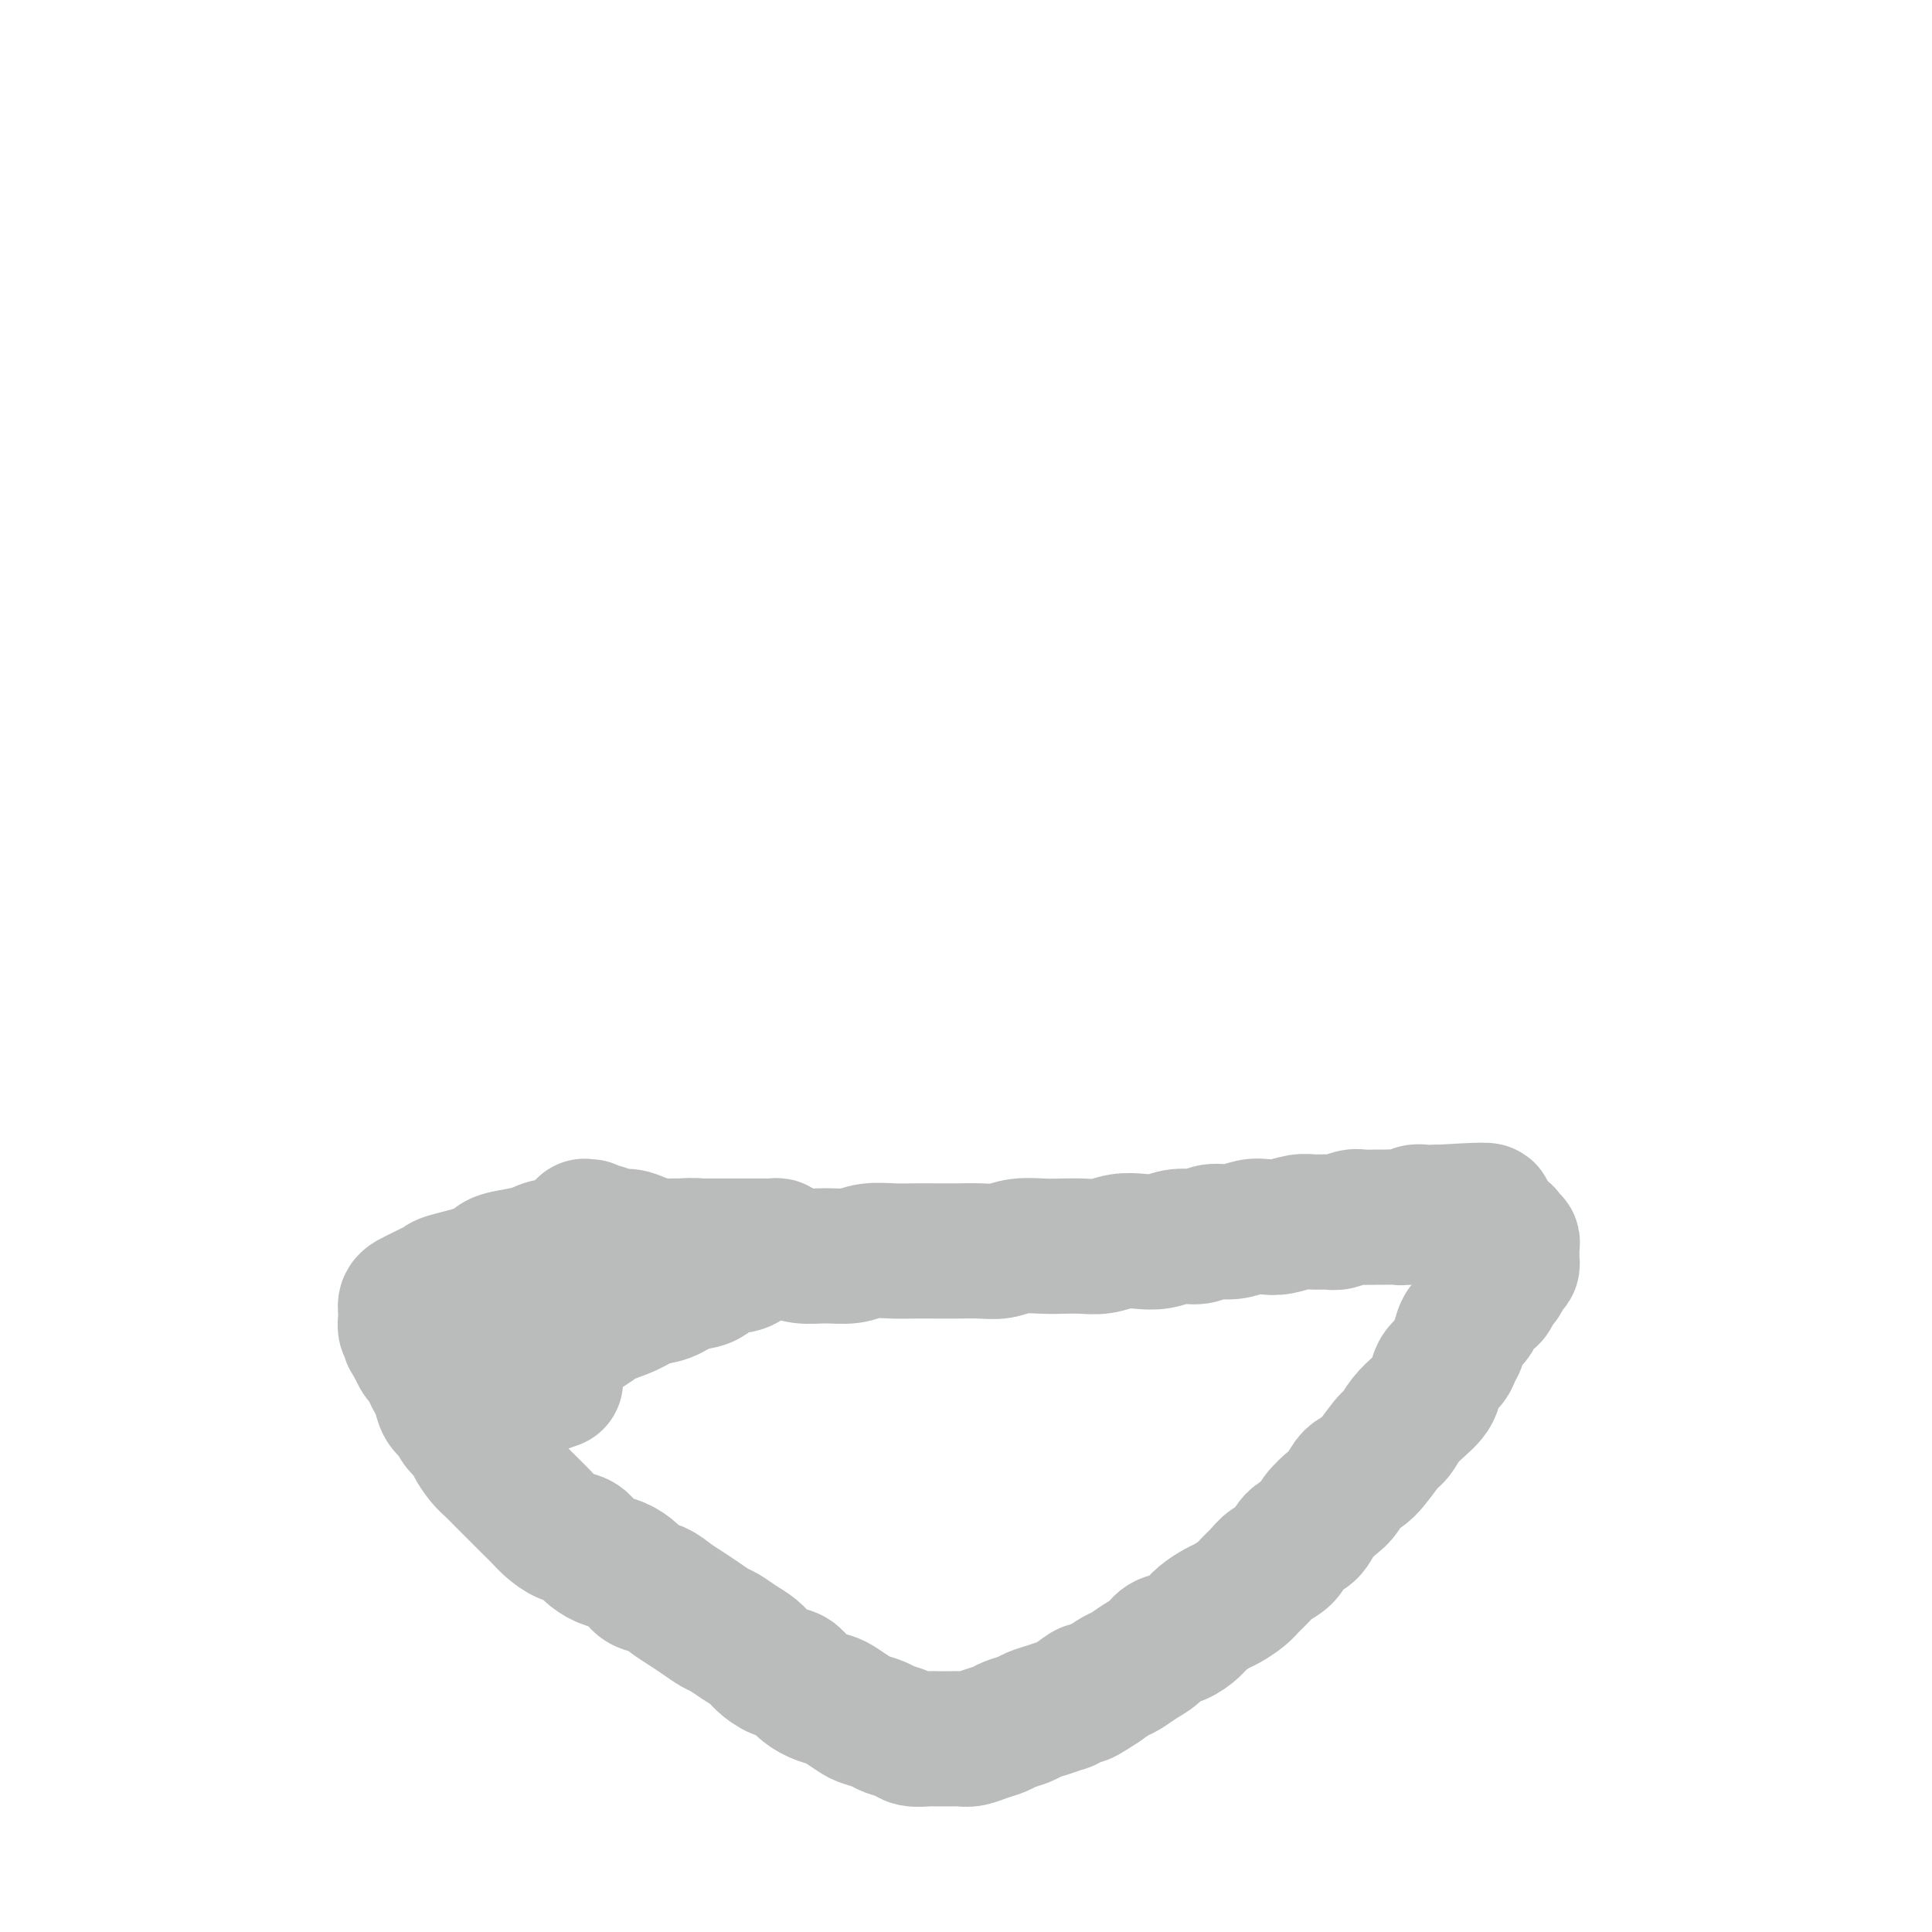 <svg viewBox='0 0 400 400' version='1.1' xmlns='http://www.w3.org/2000/svg' xmlns:xlink='http://www.w3.org/1999/xlink'><g fill='none' stroke='#BABBBB' stroke-width='28' stroke-linecap='round' stroke-linejoin='round'><path d='M122,254c0.113,0.002 0.227,0.004 0,0c-0.227,-0.004 -0.793,-0.015 -1,0c-0.207,0.015 -0.055,0.057 0,0c0.055,-0.057 0.013,-0.211 0,0c-0.013,0.211 0.002,0.789 0,1c-0.002,0.211 -0.023,0.055 0,0c0.023,-0.055 0.088,-0.011 0,0c-0.088,0.011 -0.330,-0.012 0,0c0.330,0.012 1.231,0.059 2,0c0.769,-0.059 1.405,-0.222 2,0c0.595,0.222 1.148,0.830 2,1c0.852,0.170 2.002,-0.099 3,0c0.998,0.099 1.845,0.566 3,1c1.155,0.434 2.618,0.834 4,1c1.382,0.166 2.683,0.097 4,0c1.317,-0.097 2.648,-0.223 4,0c1.352,0.223 2.723,0.796 4,1c1.277,0.204 2.458,0.040 4,0c1.542,-0.040 3.445,0.043 5,0c1.555,-0.043 2.764,-0.211 4,0c1.236,0.211 2.501,0.803 4,1c1.499,0.197 3.232,0.000 5,0c1.768,-0.000 3.572,0.196 5,0c1.428,-0.196 2.481,-0.785 4,-1c1.519,-0.215 3.505,-0.058 5,0c1.495,0.058 2.500,0.017 4,0c1.500,-0.017 3.495,-0.008 5,0c1.505,0.008 2.520,0.016 4,0c1.480,-0.016 3.424,-0.057 5,0c1.576,0.057 2.784,0.211 4,0c1.216,-0.211 2.439,-0.788 4,-1c1.561,-0.212 3.460,-0.061 5,0c1.540,0.061 2.722,0.030 4,0c1.278,-0.030 2.652,-0.060 4,0c1.348,0.060 2.670,0.208 4,0c1.330,-0.208 2.667,-0.773 4,-1c1.333,-0.227 2.663,-0.118 4,0c1.337,0.118 2.682,0.243 4,0c1.318,-0.243 2.611,-0.853 4,-1c1.389,-0.147 2.875,0.171 4,0c1.125,-0.171 1.889,-0.829 3,-1c1.111,-0.171 2.570,0.147 4,0c1.430,-0.147 2.833,-0.757 4,-1c1.167,-0.243 2.098,-0.118 3,0c0.902,0.118 1.773,0.229 3,0c1.227,-0.229 2.808,-0.797 4,-1c1.192,-0.203 1.995,-0.040 3,0c1.005,0.040 2.212,-0.042 3,0c0.788,0.042 1.156,0.207 2,0c0.844,-0.207 2.166,-0.788 3,-1c0.834,-0.212 1.182,-0.056 2,0c0.818,0.056 2.106,0.011 3,0c0.894,-0.011 1.394,0.011 2,0c0.606,-0.011 1.318,-0.056 2,0c0.682,0.056 1.335,0.211 2,0c0.665,-0.211 1.343,-0.789 2,-1c0.657,-0.211 1.292,-0.057 2,0c0.708,0.057 1.488,0.016 2,0c0.512,-0.016 0.756,-0.008 1,0'/><path d='M298,251c18.991,-1.166 5.469,0.419 1,1c-4.469,0.581 0.116,0.160 2,0c1.884,-0.160 1.068,-0.057 1,0c-0.068,0.057 0.612,0.067 1,0c0.388,-0.067 0.485,-0.211 1,0c0.515,0.211 1.447,0.779 2,1c0.553,0.221 0.725,0.097 1,0c0.275,-0.097 0.652,-0.167 1,0c0.348,0.167 0.667,0.571 1,1c0.333,0.429 0.682,0.885 1,1c0.318,0.115 0.607,-0.110 1,0c0.393,0.110 0.890,0.554 1,1c0.110,0.446 -0.167,0.893 0,1c0.167,0.107 0.776,-0.126 1,0c0.224,0.126 0.061,0.611 0,1c-0.061,0.389 -0.019,0.680 0,1c0.019,0.320 0.016,0.667 0,1c-0.016,0.333 -0.046,0.651 0,1c0.046,0.349 0.167,0.727 0,1c-0.167,0.273 -0.621,0.439 -1,1c-0.379,0.561 -0.683,1.515 -1,2c-0.317,0.485 -0.647,0.500 -1,1c-0.353,0.500 -0.728,1.484 -1,2c-0.272,0.516 -0.440,0.565 -1,1c-0.560,0.435 -1.512,1.257 -2,2c-0.488,0.743 -0.511,1.407 -1,2c-0.489,0.593 -1.444,1.117 -2,2c-0.556,0.883 -0.712,2.127 -1,3c-0.288,0.873 -0.706,1.375 -1,2c-0.294,0.625 -0.462,1.374 -1,2c-0.538,0.626 -1.446,1.129 -2,2c-0.554,0.871 -0.754,2.111 -1,3c-0.246,0.889 -0.539,1.428 -1,2c-0.461,0.572 -1.089,1.176 -2,2c-0.911,0.824 -2.107,1.868 -3,3c-0.893,1.132 -1.485,2.352 -2,3c-0.515,0.648 -0.952,0.725 -2,2c-1.048,1.275 -2.708,3.748 -4,5c-1.292,1.252 -2.218,1.284 -3,2c-0.782,0.716 -1.421,2.116 -2,3c-0.579,0.884 -1.099,1.252 -2,2c-0.901,0.748 -2.185,1.877 -3,3c-0.815,1.123 -1.163,2.240 -2,3c-0.837,0.760 -2.164,1.162 -3,2c-0.836,0.838 -1.181,2.111 -2,3c-0.819,0.889 -2.110,1.394 -3,2c-0.890,0.606 -1.378,1.313 -2,2c-0.622,0.687 -1.378,1.353 -2,2c-0.622,0.647 -1.110,1.275 -2,2c-0.890,0.725 -2.180,1.546 -3,2c-0.820,0.454 -1.168,0.540 -2,1c-0.832,0.460 -2.147,1.292 -3,2c-0.853,0.708 -1.242,1.292 -2,2c-0.758,0.708 -1.884,1.542 -3,2c-1.116,0.458 -2.224,0.542 -3,1c-0.776,0.458 -1.222,1.291 -2,2c-0.778,0.709 -1.889,1.293 -3,2c-1.111,0.707 -2.222,1.536 -3,2c-0.778,0.464 -1.222,0.561 -2,1c-0.778,0.439 -1.889,1.219 -3,2'/><path d='M228,349c-6.399,4.295 -3.395,1.532 -3,1c0.395,-0.532 -1.818,1.167 -3,2c-1.182,0.833 -1.332,0.801 -2,1c-0.668,0.199 -1.855,0.631 -3,1c-1.145,0.369 -2.249,0.676 -3,1c-0.751,0.324 -1.149,0.665 -2,1c-0.851,0.335 -2.153,0.664 -3,1c-0.847,0.336 -1.237,0.678 -2,1c-0.763,0.322 -1.899,0.622 -3,1c-1.101,0.378 -2.167,0.833 -3,1c-0.833,0.167 -1.435,0.046 -2,0c-0.565,-0.046 -1.095,-0.015 -2,0c-0.905,0.015 -2.186,0.015 -3,0c-0.814,-0.015 -1.162,-0.045 -2,0c-0.838,0.045 -2.168,0.167 -3,0c-0.832,-0.167 -1.166,-0.621 -2,-1c-0.834,-0.379 -2.167,-0.683 -3,-1c-0.833,-0.317 -1.167,-0.649 -2,-1c-0.833,-0.351 -2.165,-0.723 -3,-1c-0.835,-0.277 -1.172,-0.458 -2,-1c-0.828,-0.542 -2.146,-1.445 -3,-2c-0.854,-0.555 -1.243,-0.764 -2,-1c-0.757,-0.236 -1.883,-0.500 -3,-1c-1.117,-0.500 -2.224,-1.236 -3,-2c-0.776,-0.764 -1.222,-1.555 -2,-2c-0.778,-0.445 -1.889,-0.543 -3,-1c-1.111,-0.457 -2.222,-1.273 -3,-2c-0.778,-0.727 -1.223,-1.363 -2,-2c-0.777,-0.637 -1.888,-1.273 -3,-2c-1.112,-0.727 -2.226,-1.545 -3,-2c-0.774,-0.455 -1.207,-0.545 -2,-1c-0.793,-0.455 -1.946,-1.273 -3,-2c-1.054,-0.727 -2.011,-1.363 -3,-2c-0.989,-0.637 -2.011,-1.274 -3,-2c-0.989,-0.726 -1.944,-1.542 -3,-2c-1.056,-0.458 -2.212,-0.559 -3,-1c-0.788,-0.441 -1.207,-1.221 -2,-2c-0.793,-0.779 -1.958,-1.556 -3,-2c-1.042,-0.444 -1.959,-0.556 -3,-1c-1.041,-0.444 -2.204,-1.221 -3,-2c-0.796,-0.779 -1.224,-1.560 -2,-2c-0.776,-0.440 -1.898,-0.541 -3,-1c-1.102,-0.459 -2.182,-1.278 -3,-2c-0.818,-0.722 -1.374,-1.348 -2,-2c-0.626,-0.652 -1.323,-1.330 -2,-2c-0.677,-0.670 -1.336,-1.333 -2,-2c-0.664,-0.667 -1.334,-1.337 -2,-2c-0.666,-0.663 -1.329,-1.318 -2,-2c-0.671,-0.682 -1.350,-1.390 -2,-2c-0.650,-0.610 -1.272,-1.122 -2,-2c-0.728,-0.878 -1.561,-2.121 -2,-3c-0.439,-0.879 -0.485,-1.394 -1,-2c-0.515,-0.606 -1.500,-1.303 -2,-2c-0.500,-0.697 -0.515,-1.394 -1,-2c-0.485,-0.606 -1.439,-1.122 -2,-2c-0.561,-0.878 -0.728,-2.118 -1,-3c-0.272,-0.882 -0.650,-1.405 -1,-2c-0.350,-0.595 -0.671,-1.263 -1,-2c-0.329,-0.737 -0.665,-1.545 -1,-2c-0.335,-0.455 -0.667,-0.559 -1,-1c-0.333,-0.441 -0.666,-1.221 -1,-2'/><path d='M86,279c-2.409,-3.959 -1.430,-2.356 -1,-2c0.430,0.356 0.311,-0.536 0,-1c-0.311,-0.464 -0.815,-0.502 -1,-1c-0.185,-0.498 -0.050,-1.457 0,-2c0.050,-0.543 0.016,-0.670 0,-1c-0.016,-0.330 -0.012,-0.862 0,-1c0.012,-0.138 0.033,0.118 0,0c-0.033,-0.118 -0.121,-0.609 0,-1c0.121,-0.391 0.450,-0.681 1,-1c0.550,-0.319 1.320,-0.666 2,-1c0.680,-0.334 1.269,-0.657 2,-1c0.731,-0.343 1.605,-0.708 2,-1c0.395,-0.292 0.311,-0.512 2,-1c1.689,-0.488 5.150,-1.245 7,-2c1.850,-0.755 2.088,-1.508 3,-2c0.912,-0.492 2.497,-0.724 4,-1c1.503,-0.276 2.922,-0.596 4,-1c1.078,-0.404 1.815,-0.893 3,-1c1.185,-0.107 2.819,0.166 4,0c1.181,-0.166 1.909,-0.773 3,-1c1.091,-0.227 2.545,-0.075 4,0c1.455,0.075 2.911,0.073 4,0c1.089,-0.073 1.813,-0.216 3,0c1.187,0.216 2.839,0.790 4,1c1.161,0.210 1.832,0.056 3,0c1.168,-0.056 2.831,-0.015 4,0c1.169,0.015 1.842,0.004 3,0c1.158,-0.004 2.800,-0.001 4,0c1.200,0.001 1.957,0.000 3,0c1.043,-0.000 2.371,-0.000 3,0c0.629,0.000 0.560,0.000 1,0c0.440,-0.000 1.390,-0.001 2,0c0.610,0.001 0.878,0.004 1,0c0.122,-0.004 0.096,-0.015 0,0c-0.096,0.015 -0.261,0.055 0,0c0.261,-0.055 0.950,-0.204 1,0c0.050,0.204 -0.537,0.762 -1,1c-0.463,0.238 -0.802,0.157 -1,0c-0.198,-0.157 -0.253,-0.389 -1,0c-0.747,0.389 -2.184,1.398 -3,2c-0.816,0.602 -1.011,0.795 -2,1c-0.989,0.205 -2.771,0.421 -4,1c-1.229,0.579 -1.905,1.520 -3,2c-1.095,0.480 -2.608,0.499 -4,1c-1.392,0.501 -2.665,1.485 -4,2c-1.335,0.515 -2.734,0.560 -4,1c-1.266,0.440 -2.398,1.274 -4,2c-1.602,0.726 -3.675,1.345 -5,2c-1.325,0.655 -1.903,1.345 -3,2c-1.097,0.655 -2.713,1.274 -4,2c-1.287,0.726 -2.243,1.560 -3,2c-0.757,0.440 -1.313,0.486 -2,1c-0.687,0.514 -1.505,1.496 -2,2c-0.495,0.504 -0.666,0.531 -1,1c-0.334,0.469 -0.830,1.380 -1,2c-0.170,0.620 -0.012,0.948 0,1c0.012,0.052 -0.120,-0.172 0,0c0.120,0.172 0.494,0.739 1,1c0.506,0.261 1.145,0.218 2,0c0.855,-0.218 1.928,-0.609 3,-1'/></g>
</svg>